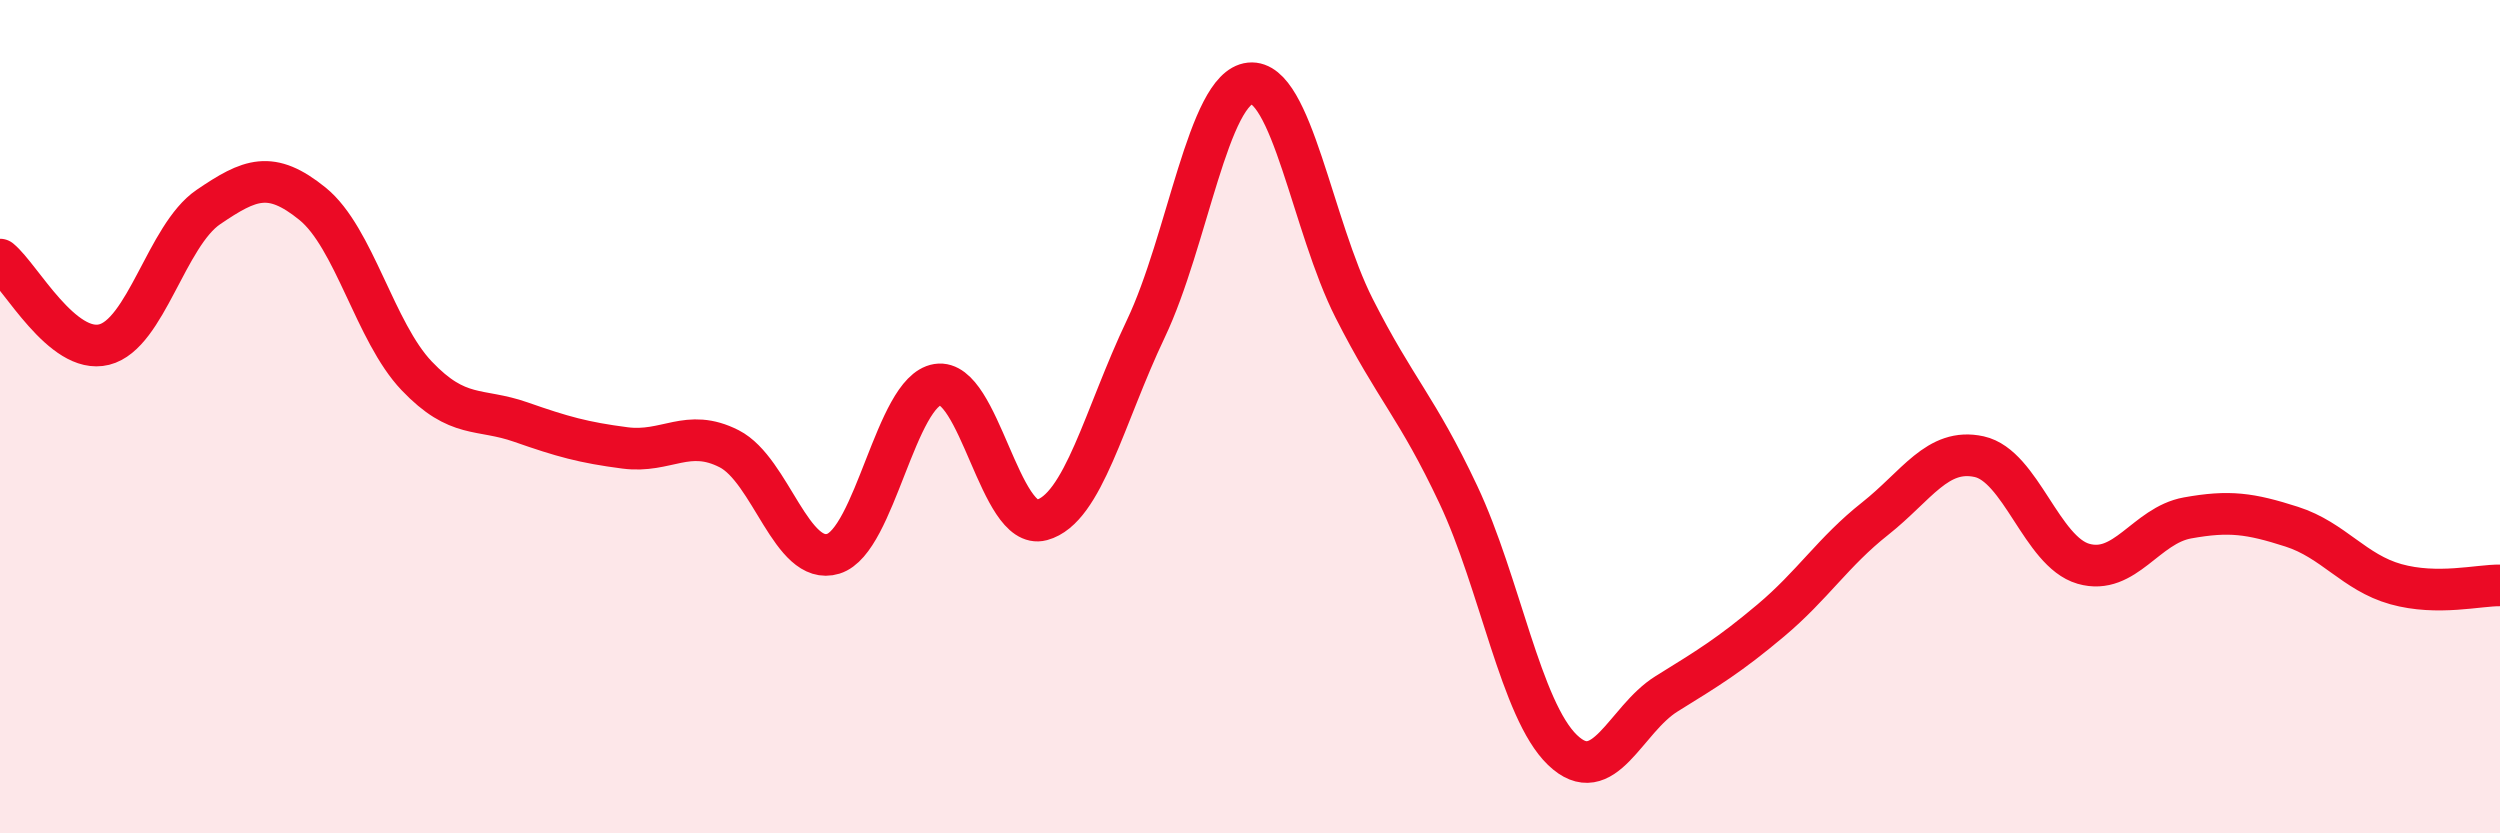 
    <svg width="60" height="20" viewBox="0 0 60 20" xmlns="http://www.w3.org/2000/svg">
      <path
        d="M 0,6.23 C 0.5,6.64 1.5,8.52 2.5,8.27 C 3.5,8.02 4,5.65 5,4.97 C 6,4.29 6.5,4.08 7.5,4.89 C 8.5,5.7 9,7.97 10,9.02 C 11,10.07 11.5,9.78 12.5,10.13 C 13.5,10.48 14,10.62 15,10.75 C 16,10.88 16.5,10.26 17.5,10.77 C 18.5,11.28 19,13.6 20,13.29 C 21,12.98 21.5,9.39 22.5,9.23 C 23.5,9.07 24,12.75 25,12.48 C 26,12.21 26.5,9.99 27.5,7.89 C 28.5,5.79 29,2.1 30,2 C 31,1.9 31.5,5.43 32.5,7.4 C 33.5,9.37 34,9.75 35,11.87 C 36,13.99 36.5,17.04 37.5,18 C 38.5,18.96 39,17.27 40,16.65 C 41,16.03 41.5,15.73 42.5,14.89 C 43.5,14.05 44,13.24 45,12.45 C 46,11.66 46.5,10.74 47.5,10.96 C 48.5,11.18 49,13.24 50,13.53 C 51,13.82 51.5,12.61 52.5,12.43 C 53.5,12.25 54,12.32 55,12.64 C 56,12.96 56.5,13.74 57.5,14.02 C 58.5,14.3 59.5,14.04 60,14.05L60 20L0 20Z"
        fill="#EB0A25"
        opacity="0.1"
        stroke-linecap="round"
        stroke-linejoin="round"
      />
      <path
        d="M 0,6.23 C 0.5,6.64 1.5,8.52 2.5,8.27 C 3.5,8.02 4,5.65 5,4.97 C 6,4.29 6.5,4.08 7.5,4.89 C 8.5,5.7 9,7.97 10,9.02 C 11,10.07 11.5,9.78 12.5,10.13 C 13.5,10.48 14,10.62 15,10.75 C 16,10.88 16.5,10.26 17.5,10.77 C 18.5,11.28 19,13.6 20,13.29 C 21,12.98 21.5,9.39 22.5,9.23 C 23.5,9.07 24,12.75 25,12.48 C 26,12.21 26.5,9.99 27.5,7.89 C 28.5,5.79 29,2.1 30,2 C 31,1.9 31.5,5.43 32.5,7.4 C 33.5,9.37 34,9.75 35,11.87 C 36,13.99 36.5,17.04 37.5,18 C 38.5,18.96 39,17.27 40,16.65 C 41,16.03 41.5,15.73 42.5,14.89 C 43.5,14.05 44,13.24 45,12.45 C 46,11.66 46.5,10.74 47.5,10.96 C 48.5,11.18 49,13.24 50,13.53 C 51,13.82 51.5,12.61 52.5,12.43 C 53.5,12.25 54,12.32 55,12.64 C 56,12.96 56.5,13.74 57.5,14.02 C 58.5,14.3 59.5,14.04 60,14.05"
        stroke="#EB0A25"
        stroke-width="1"
        fill="none"
        stroke-linecap="round"
        stroke-linejoin="round"
      />
    </svg>
  